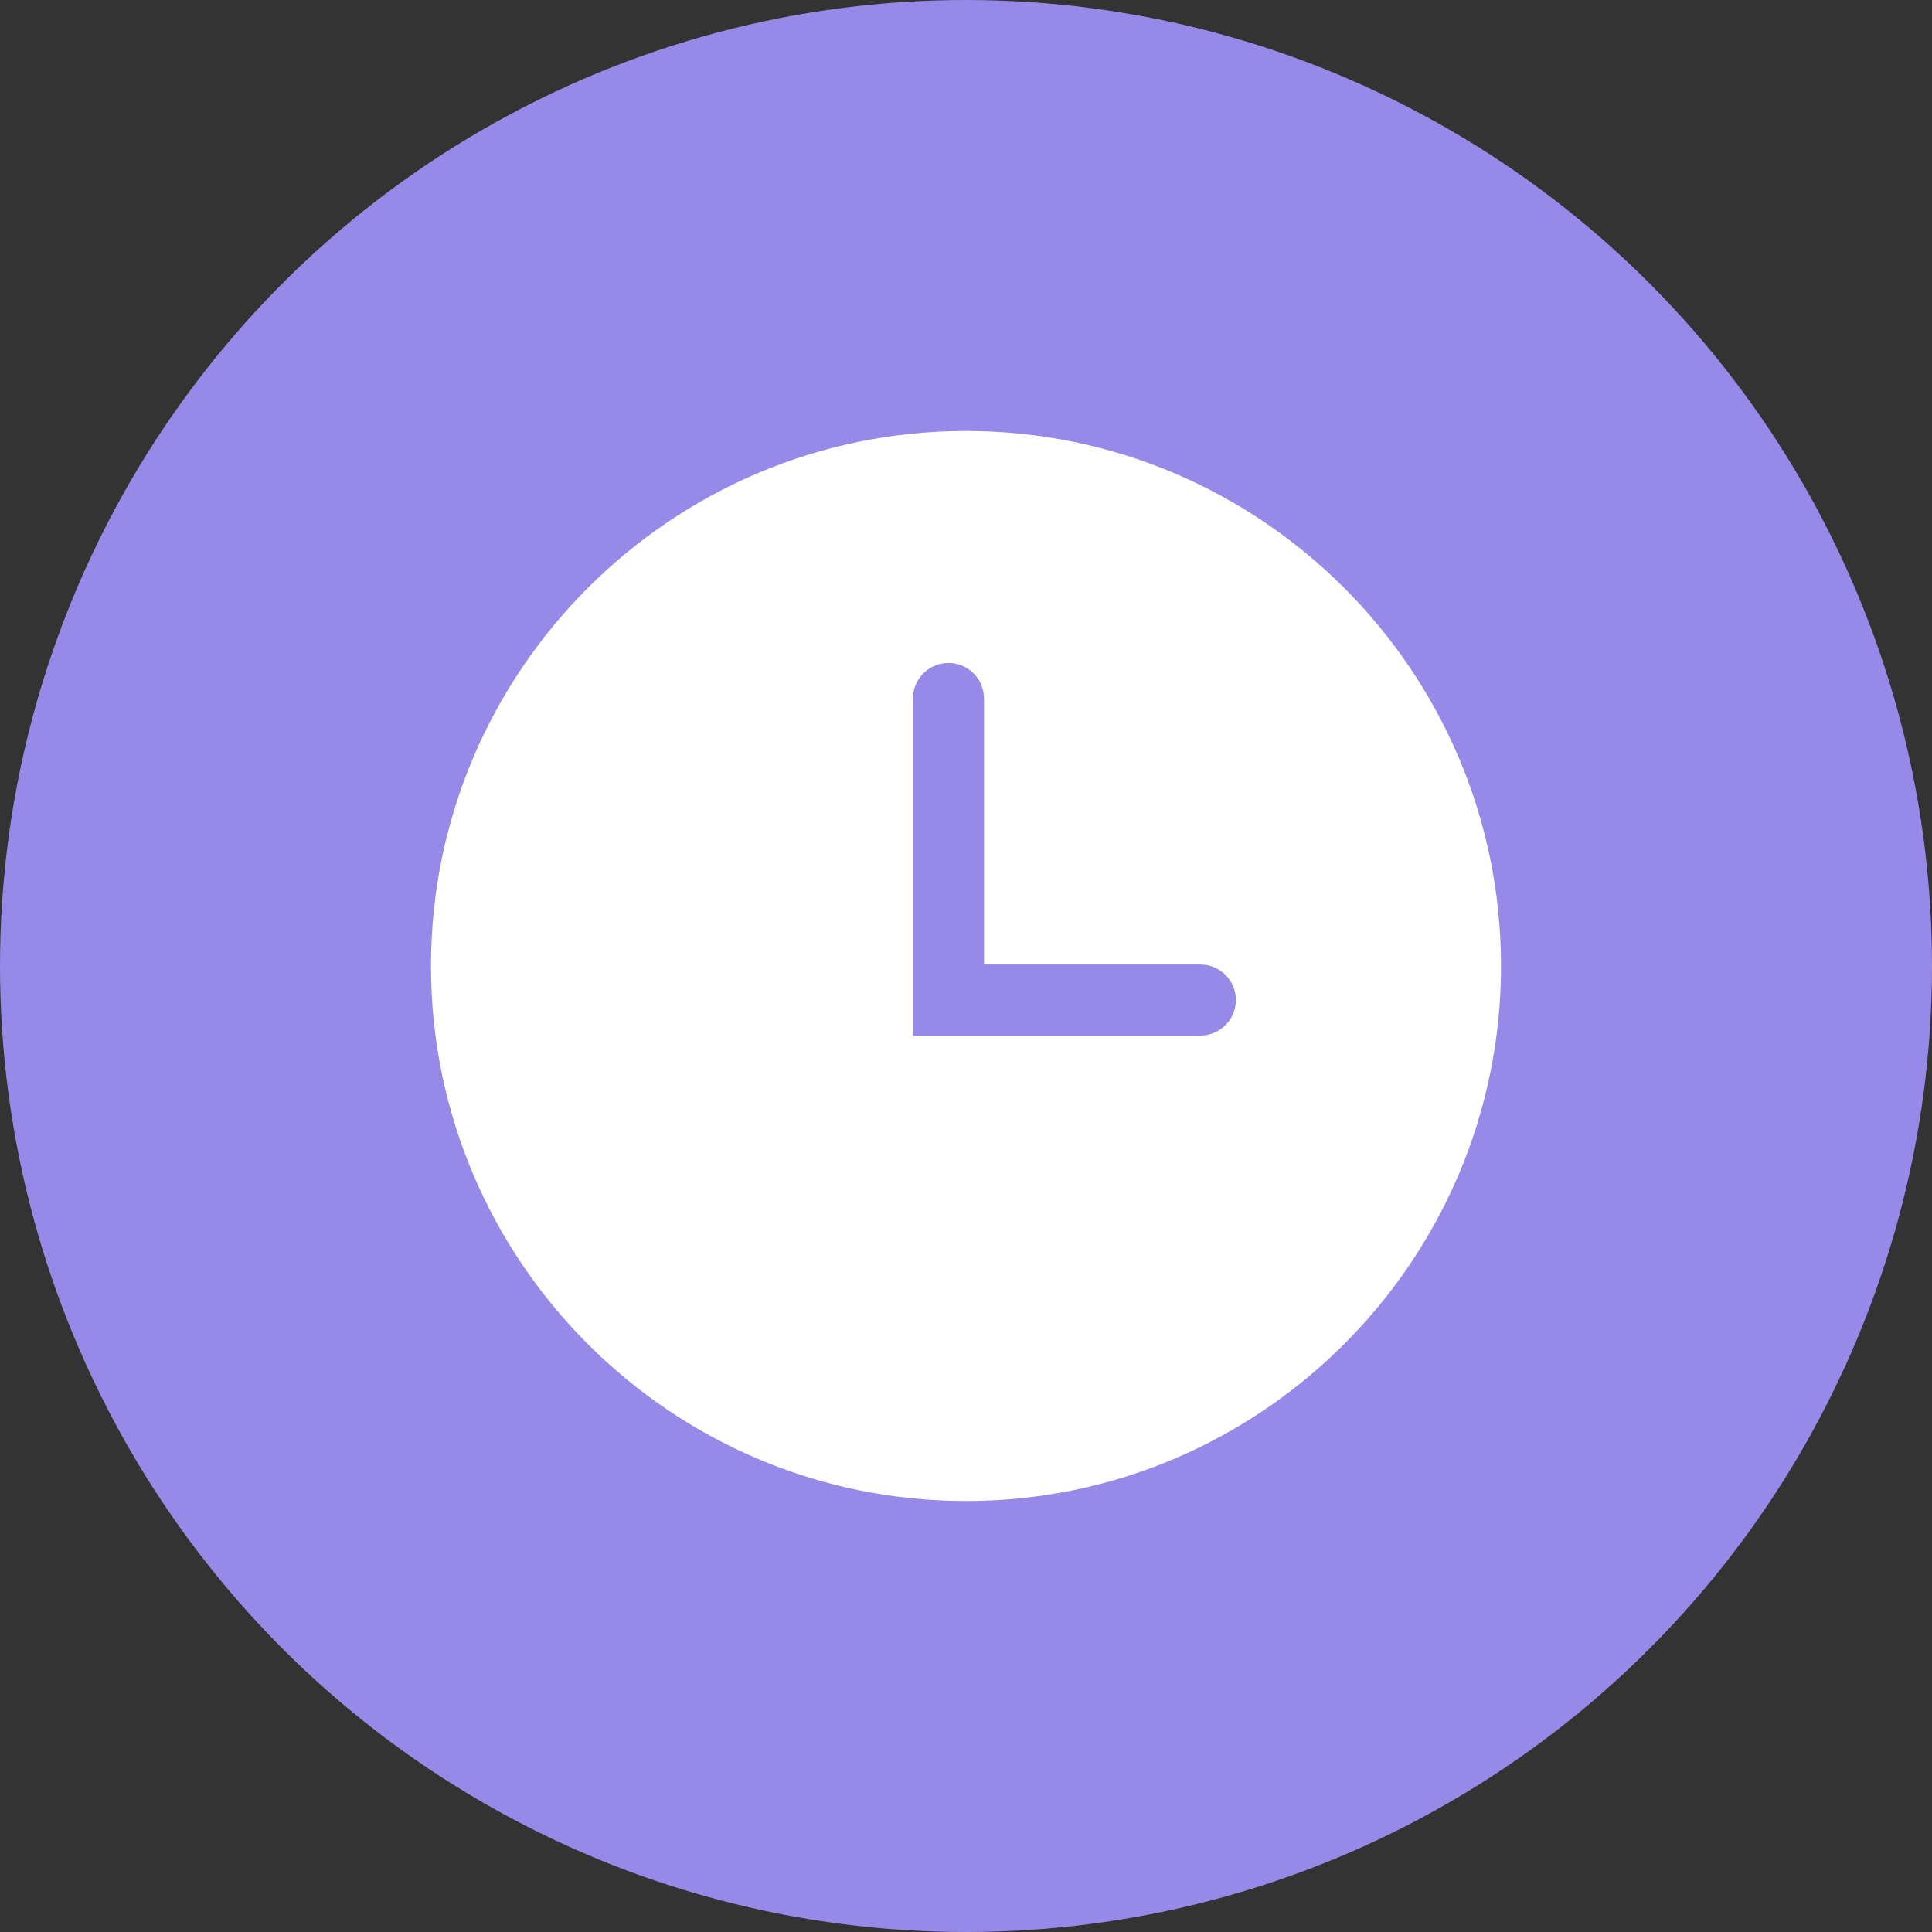 <?xml version="1.0" encoding="UTF-8"?>
<svg width="26px" height="26px" viewBox="0 0 26 26" version="1.1" xmlns="http://www.w3.org/2000/svg" xmlns:xlink="http://www.w3.org/1999/xlink">
    <rect x="0" y="0" width="26" height="26" fill="#333333" stroke="none"/>
    <title> Info page/Type/Time@3x</title>
    <g id="-Info-page/Type/Time" stroke="none" stroke-width="1" fill="none" fill-rule="evenodd">
        <circle id="Oval-4-Copy-6" fill="#9789E8" cx="13" cy="13" r="13"></circle>
        <g id="TimeFeatures/Clock/Fill" transform="translate(4, 4)" fill="#FFFFFF">
            <path d="M9,1.8 C12.97,1.8 16.2,5.03 16.2,9 C16.2,12.97 12.97,16.2 9,16.2 C5.03,16.2 1.8,12.97 1.8,9 C1.8,5.03 5.03,1.8 9,1.8 Z M8.764,4.922 C8.5,4.922 8.286,5.136 8.286,5.4 L8.286,9.936 L12.154,9.936 C12.417,9.936 12.632,9.722 12.632,9.458 C12.632,9.194 12.417,8.98 12.154,8.98 L9.242,8.98 L9.242,5.4 C9.242,5.136 9.028,4.922 8.764,4.922 Z" id="Clock"></path>
        </g>
    </g>
</svg>